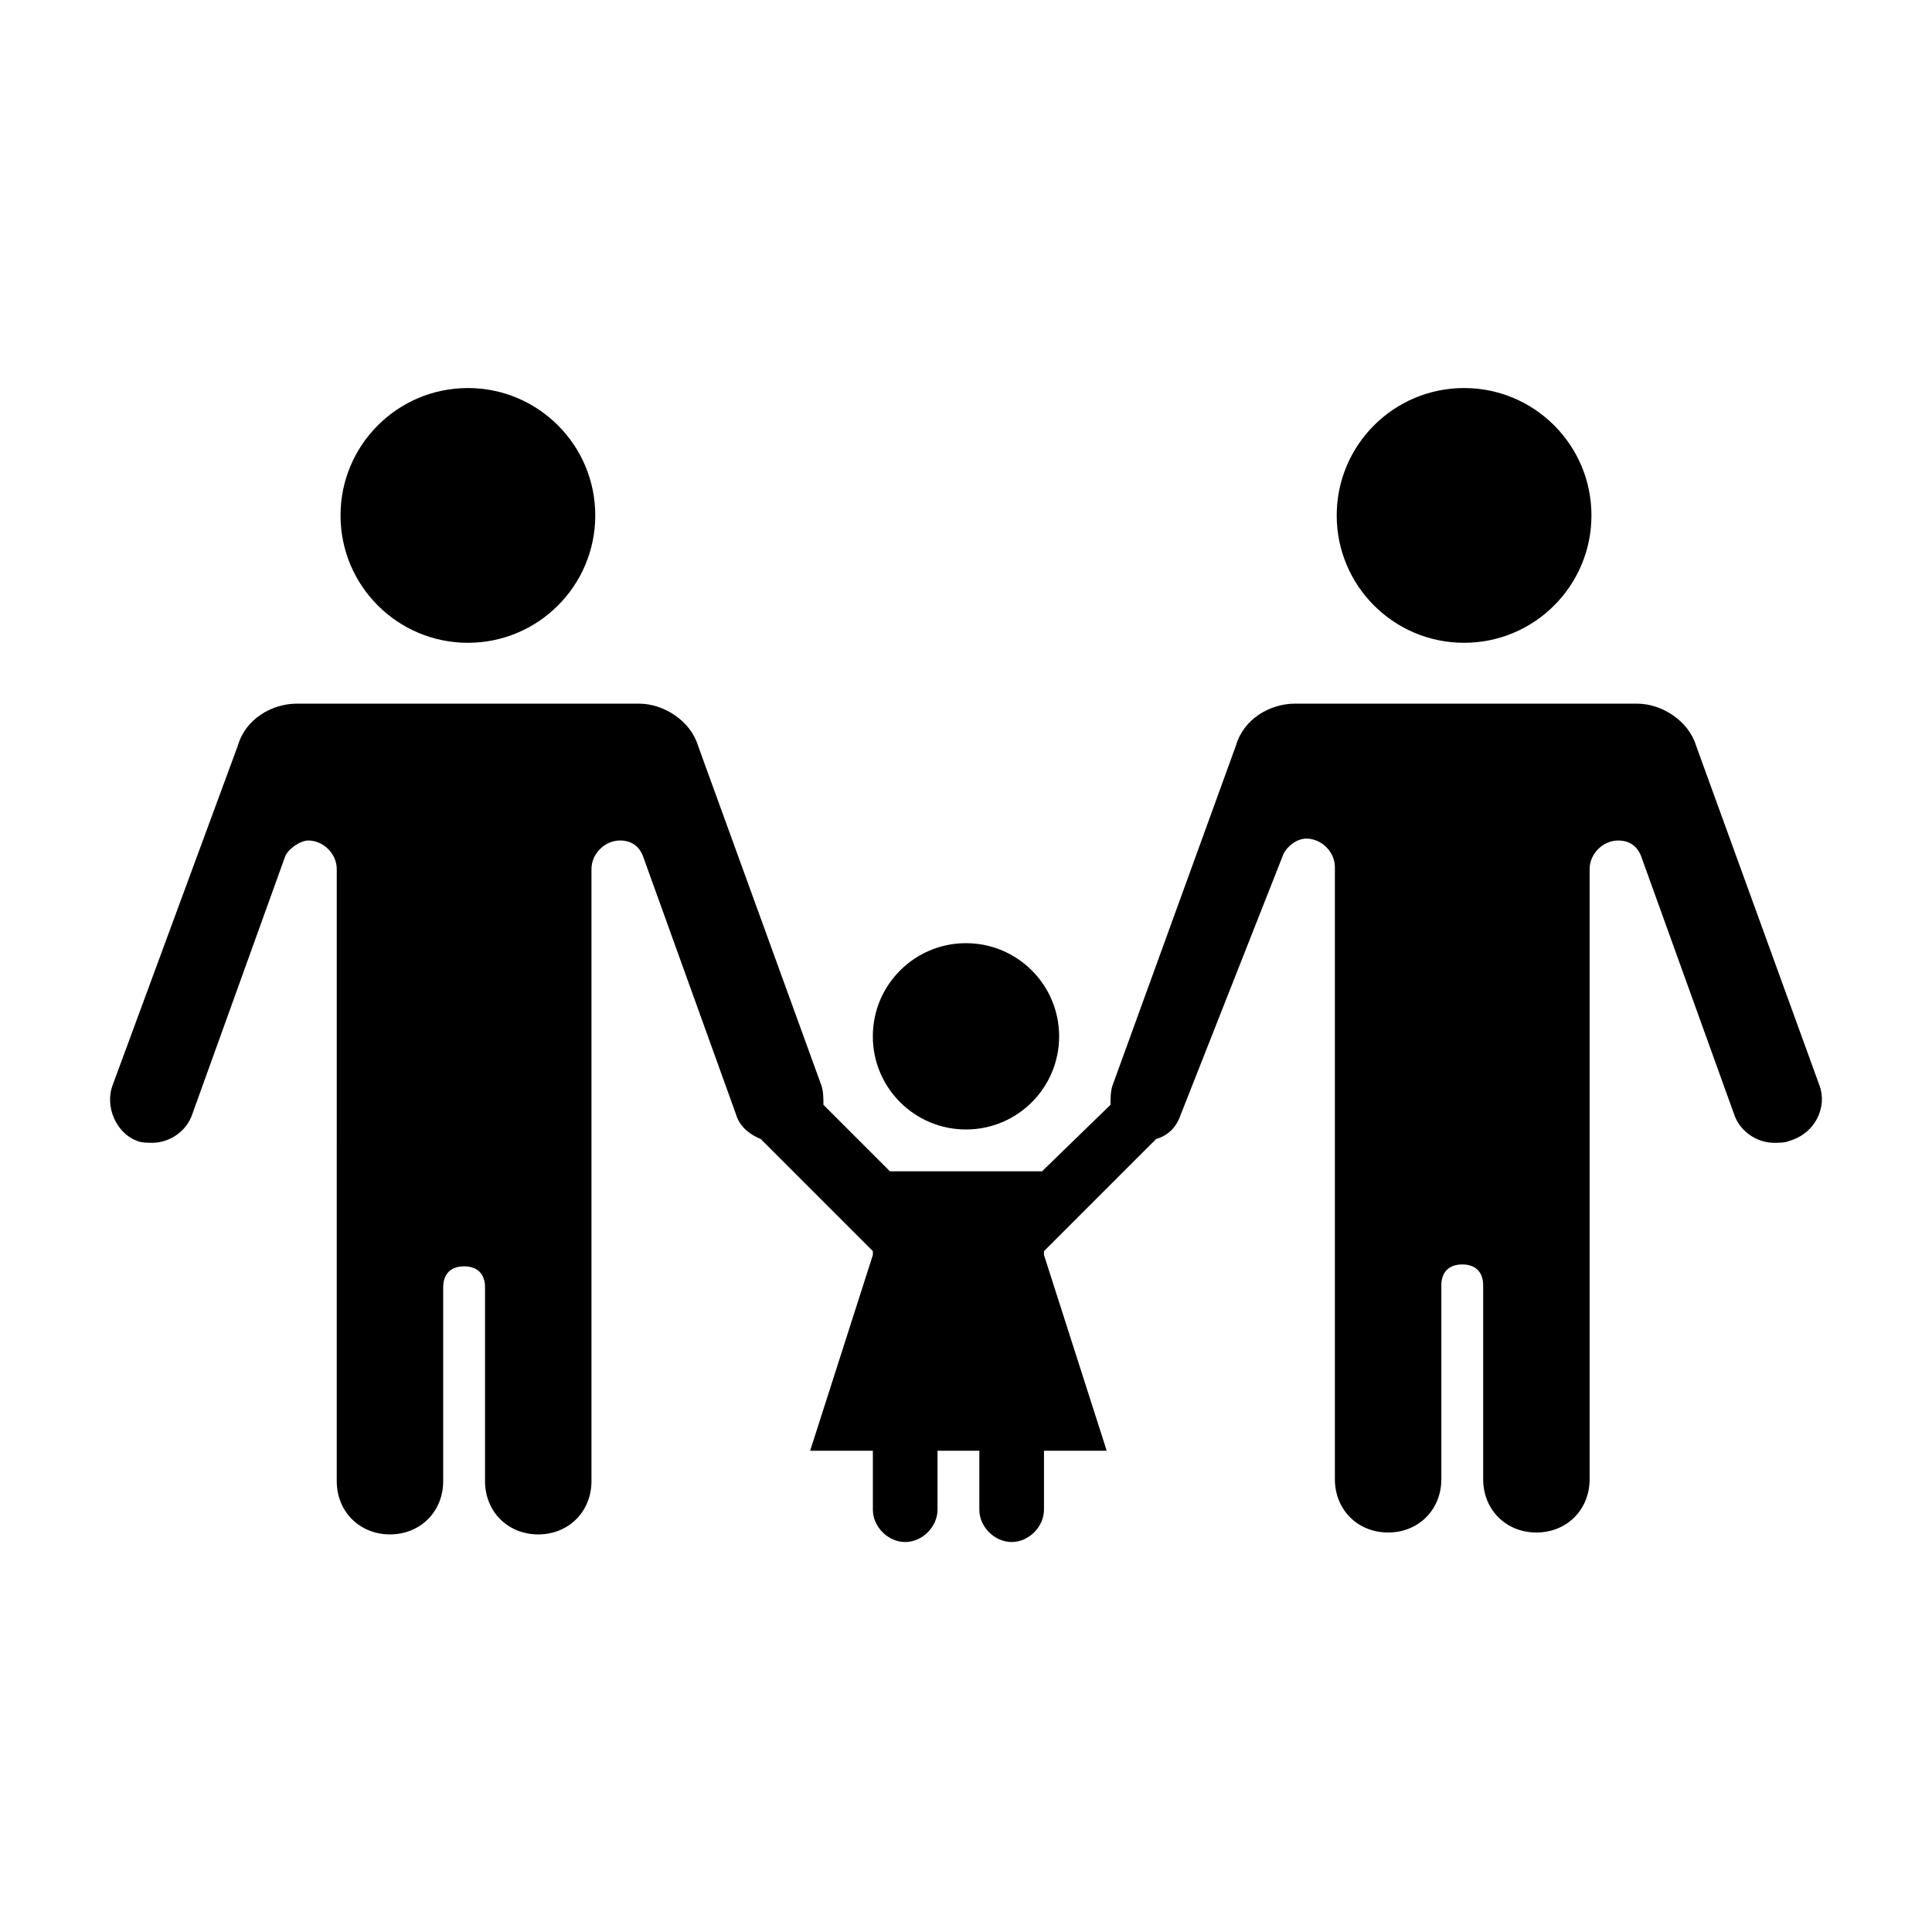 <?xml version="1.0" encoding="UTF-8"?>
<!-- The Best Svg Icon site in the world: iconSvg.co, Visit us! https://iconsvg.co -->
<svg fill="#000000" width="800px" height="800px" version="1.1" viewBox="144 144 512 512" xmlns="http://www.w3.org/2000/svg">
 <g>
  <path d="m301.75 280.59c0 18.645-15.109 33.758-33.754 33.758-18.641 0-33.754-15.113-33.754-33.758 0-18.641 15.113-33.754 33.754-33.754 18.645 0 33.754 15.113 33.754 33.754"/>
  <path d="m565.75 280.59c0 18.645-15.109 33.758-33.754 33.758-18.641 0-33.754-15.113-33.754-33.758 0-18.641 15.113-33.754 33.754-33.754 18.645 0 33.754 15.113 33.754 33.754"/>
  <path d="m626.21 431.74-32.746-90.184c-2.016-6.551-9.07-11.082-15.617-11.082h-90.684c-6.551 0-13.602 4.031-15.617 11.082l-32.746 90.184c-0.504 1.512-0.504 3.527-0.504 5.039l-18.145 17.633h-40.305l-17.633-17.633c0-1.512 0-3.527-0.504-5.039l-32.746-90.184c-2.016-6.551-9.07-11.082-15.617-11.082h-90.684c-6.551 0-13.602 4.031-15.617 11.082l-33.258 90.184c-2.016 5.543 1.008 12.594 6.551 14.609 1.008 0.504 3.023 0.504 4.031 0.504 4.535 0 9.07-3.023 10.578-7.559l24.688-68.52c1.008-2.016 4.031-4.031 6.047-4.031 4.031 0 7.559 3.527 7.559 7.559l-0.004 111.34v50.883c0 8.062 6.047 14.105 14.105 14.105 8.062 0 14.105-6.047 14.105-14.105v-51.387c0-3.527 2.016-5.543 5.543-5.543 3.527 0 5.543 2.016 5.543 5.543v51.391c0 8.062 6.047 14.105 14.105 14.105 8.062 0 14.105-6.047 14.105-14.105v-162.23c0-4.031 3.527-7.559 7.559-7.559 3.023 0 5.039 1.512 6.047 4.031l24.688 68.52c1.008 3.527 4.031 5.543 6.551 6.551l29.727 29.727v1.008l-16.625 51.891h16.625v15.617c0 4.535 4.031 8.566 8.566 8.566 4.535 0 8.566-4.031 8.566-8.566v-15.617h11.082v15.617c0 4.535 4.031 8.566 8.566 8.566s8.566-4.031 8.566-8.566v-15.617h16.625l-16.625-51.891v-1.008l29.727-29.727c3.527-1.008 5.543-3.527 6.551-6.551l27.207-69.023c1.008-2.016 3.527-4.031 6.047-4.031 4.031 0 7.559 3.527 7.559 7.559v162.23c0 8.062 6.047 14.105 14.105 14.105 8.062 0 14.105-6.047 14.105-14.105v-51.391c0-3.527 2.016-5.543 5.543-5.543 3.527 0 5.543 2.016 5.543 5.543v51.391c0 8.062 6.047 14.105 14.105 14.105 8.062 0 14.105-6.047 14.105-14.105v-161.72c0-4.031 3.527-7.559 7.559-7.559 3.023 0 5.039 1.512 6.047 4.031l24.688 68.52c1.512 4.535 6.047 7.559 10.578 7.559 1.008 0 3.023 0 4.031-0.504 7.039-2.019 10.059-9.07 8.047-14.613z"/>
  <path d="m424.68 418.64c0 13.633-11.051 24.684-24.684 24.684-13.637 0-24.688-11.051-24.688-24.684 0-13.637 11.051-24.688 24.688-24.688 13.633 0 24.684 11.051 24.684 24.688"/>
 </g>
</svg>